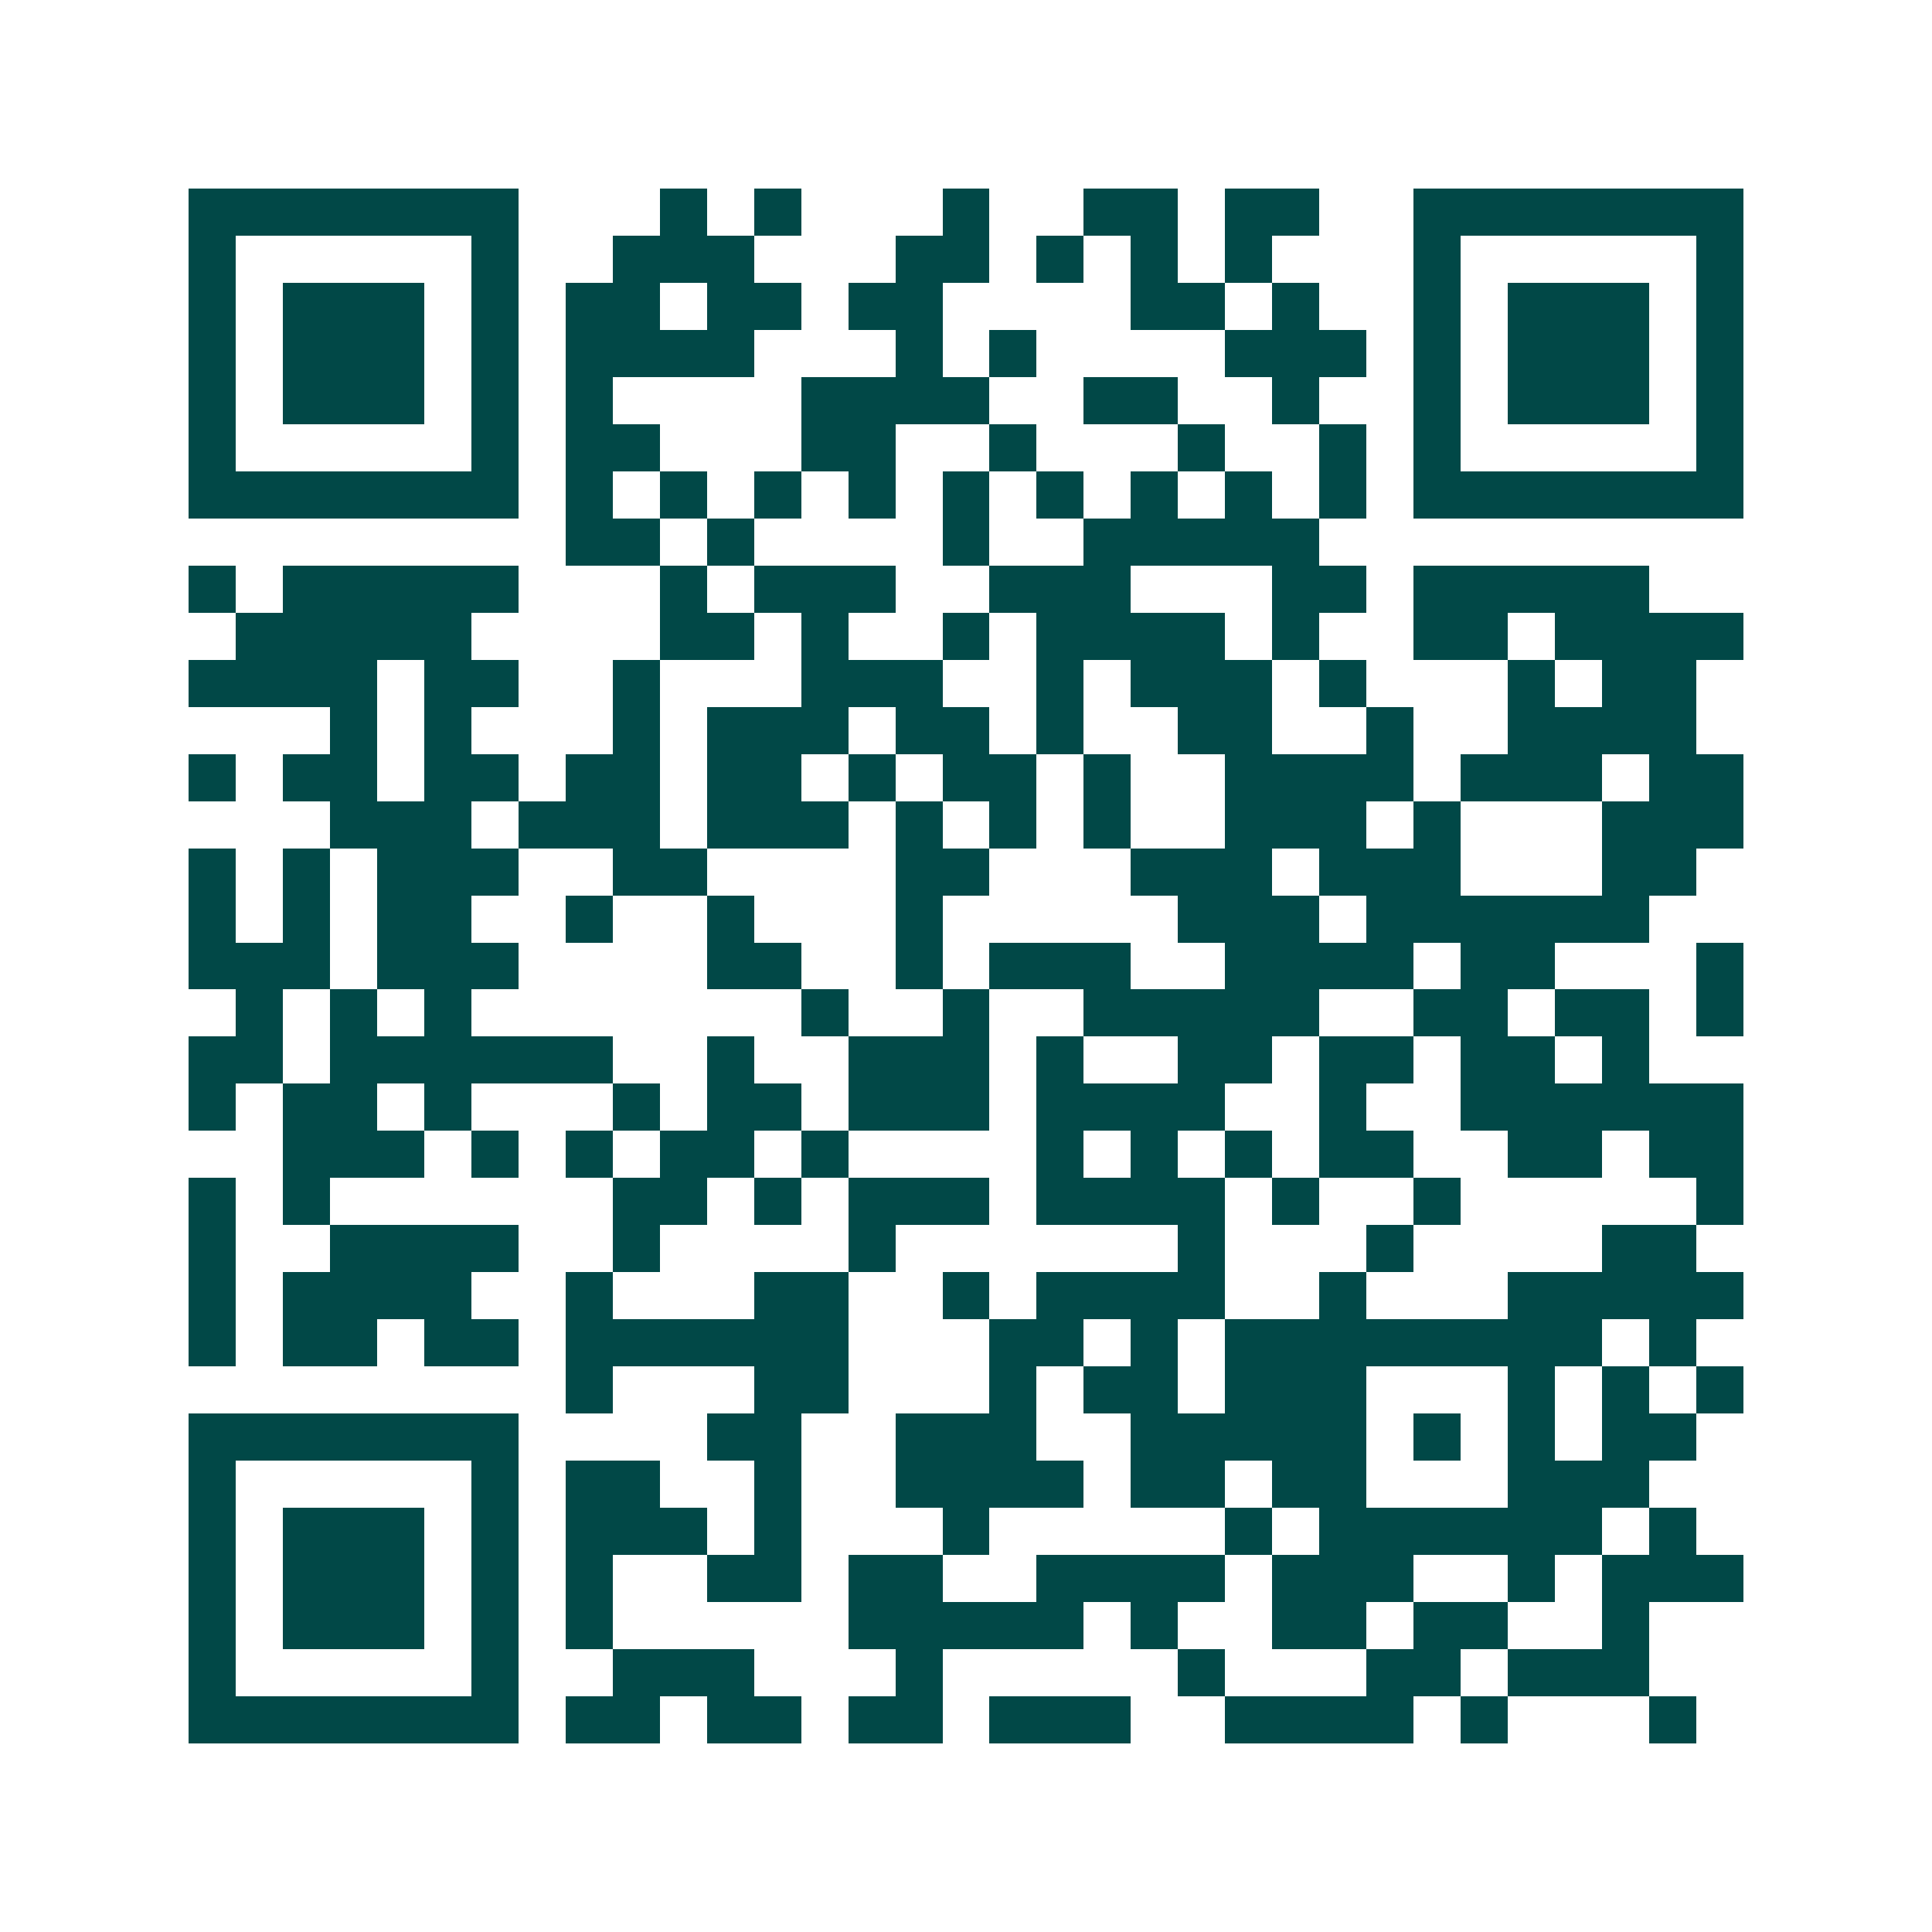 <svg xmlns="http://www.w3.org/2000/svg" width="200" height="200" viewBox="0 0 41 41" shape-rendering="crispEdges"><path fill="#ffffff" d="M0 0h41v41H0z"/><path stroke="#014847" d="M4 4.5h7m3 0h1m1 0h1m3 0h1m2 0h2m1 0h2m2 0h7M4 5.5h1m5 0h1m2 0h3m3 0h2m1 0h1m1 0h1m1 0h1m3 0h1m5 0h1M4 6.5h1m1 0h3m1 0h1m1 0h2m1 0h2m1 0h2m4 0h2m1 0h1m2 0h1m1 0h3m1 0h1M4 7.5h1m1 0h3m1 0h1m1 0h4m3 0h1m1 0h1m4 0h3m1 0h1m1 0h3m1 0h1M4 8.5h1m1 0h3m1 0h1m1 0h1m4 0h4m2 0h2m2 0h1m2 0h1m1 0h3m1 0h1M4 9.5h1m5 0h1m1 0h2m3 0h2m2 0h1m3 0h1m2 0h1m1 0h1m5 0h1M4 10.5h7m1 0h1m1 0h1m1 0h1m1 0h1m1 0h1m1 0h1m1 0h1m1 0h1m1 0h1m1 0h7M12 11.5h2m1 0h1m4 0h1m2 0h5M4 12.5h1m1 0h5m3 0h1m1 0h3m2 0h3m3 0h2m1 0h5M5 13.5h5m4 0h2m1 0h1m2 0h1m1 0h4m1 0h1m2 0h2m1 0h4M4 14.5h4m1 0h2m2 0h1m3 0h3m2 0h1m1 0h3m1 0h1m3 0h1m1 0h2M7 15.5h1m1 0h1m3 0h1m1 0h3m1 0h2m1 0h1m2 0h2m2 0h1m2 0h4M4 16.5h1m1 0h2m1 0h2m1 0h2m1 0h2m1 0h1m1 0h2m1 0h1m2 0h4m1 0h3m1 0h2M7 17.5h3m1 0h3m1 0h3m1 0h1m1 0h1m1 0h1m2 0h3m1 0h1m3 0h3M4 18.5h1m1 0h1m1 0h3m2 0h2m4 0h2m3 0h3m1 0h3m3 0h2M4 19.5h1m1 0h1m1 0h2m2 0h1m2 0h1m3 0h1m5 0h3m1 0h6M4 20.5h3m1 0h3m4 0h2m2 0h1m1 0h3m2 0h4m1 0h2m3 0h1M5 21.5h1m1 0h1m1 0h1m7 0h1m2 0h1m2 0h5m2 0h2m1 0h2m1 0h1M4 22.5h2m1 0h6m2 0h1m2 0h3m1 0h1m2 0h2m1 0h2m1 0h2m1 0h1M4 23.5h1m1 0h2m1 0h1m3 0h1m1 0h2m1 0h3m1 0h4m2 0h1m2 0h6M6 24.5h3m1 0h1m1 0h1m1 0h2m1 0h1m4 0h1m1 0h1m1 0h1m1 0h2m2 0h2m1 0h2M4 25.5h1m1 0h1m6 0h2m1 0h1m1 0h3m1 0h4m1 0h1m2 0h1m5 0h1M4 26.5h1m2 0h4m2 0h1m4 0h1m6 0h1m3 0h1m4 0h2M4 27.5h1m1 0h4m2 0h1m3 0h2m2 0h1m1 0h4m2 0h1m3 0h5M4 28.5h1m1 0h2m1 0h2m1 0h6m3 0h2m1 0h1m1 0h8m1 0h1M12 29.5h1m3 0h2m3 0h1m1 0h2m1 0h3m3 0h1m1 0h1m1 0h1M4 30.5h7m4 0h2m2 0h3m2 0h5m1 0h1m1 0h1m1 0h2M4 31.5h1m5 0h1m1 0h2m2 0h1m2 0h4m1 0h2m1 0h2m3 0h3M4 32.5h1m1 0h3m1 0h1m1 0h3m1 0h1m3 0h1m5 0h1m1 0h6m1 0h1M4 33.5h1m1 0h3m1 0h1m1 0h1m2 0h2m1 0h2m2 0h4m1 0h3m2 0h1m1 0h3M4 34.5h1m1 0h3m1 0h1m1 0h1m5 0h5m1 0h1m2 0h2m1 0h2m2 0h1M4 35.5h1m5 0h1m2 0h3m3 0h1m5 0h1m3 0h2m1 0h3M4 36.5h7m1 0h2m1 0h2m1 0h2m1 0h3m2 0h4m1 0h1m3 0h1"/></svg>
